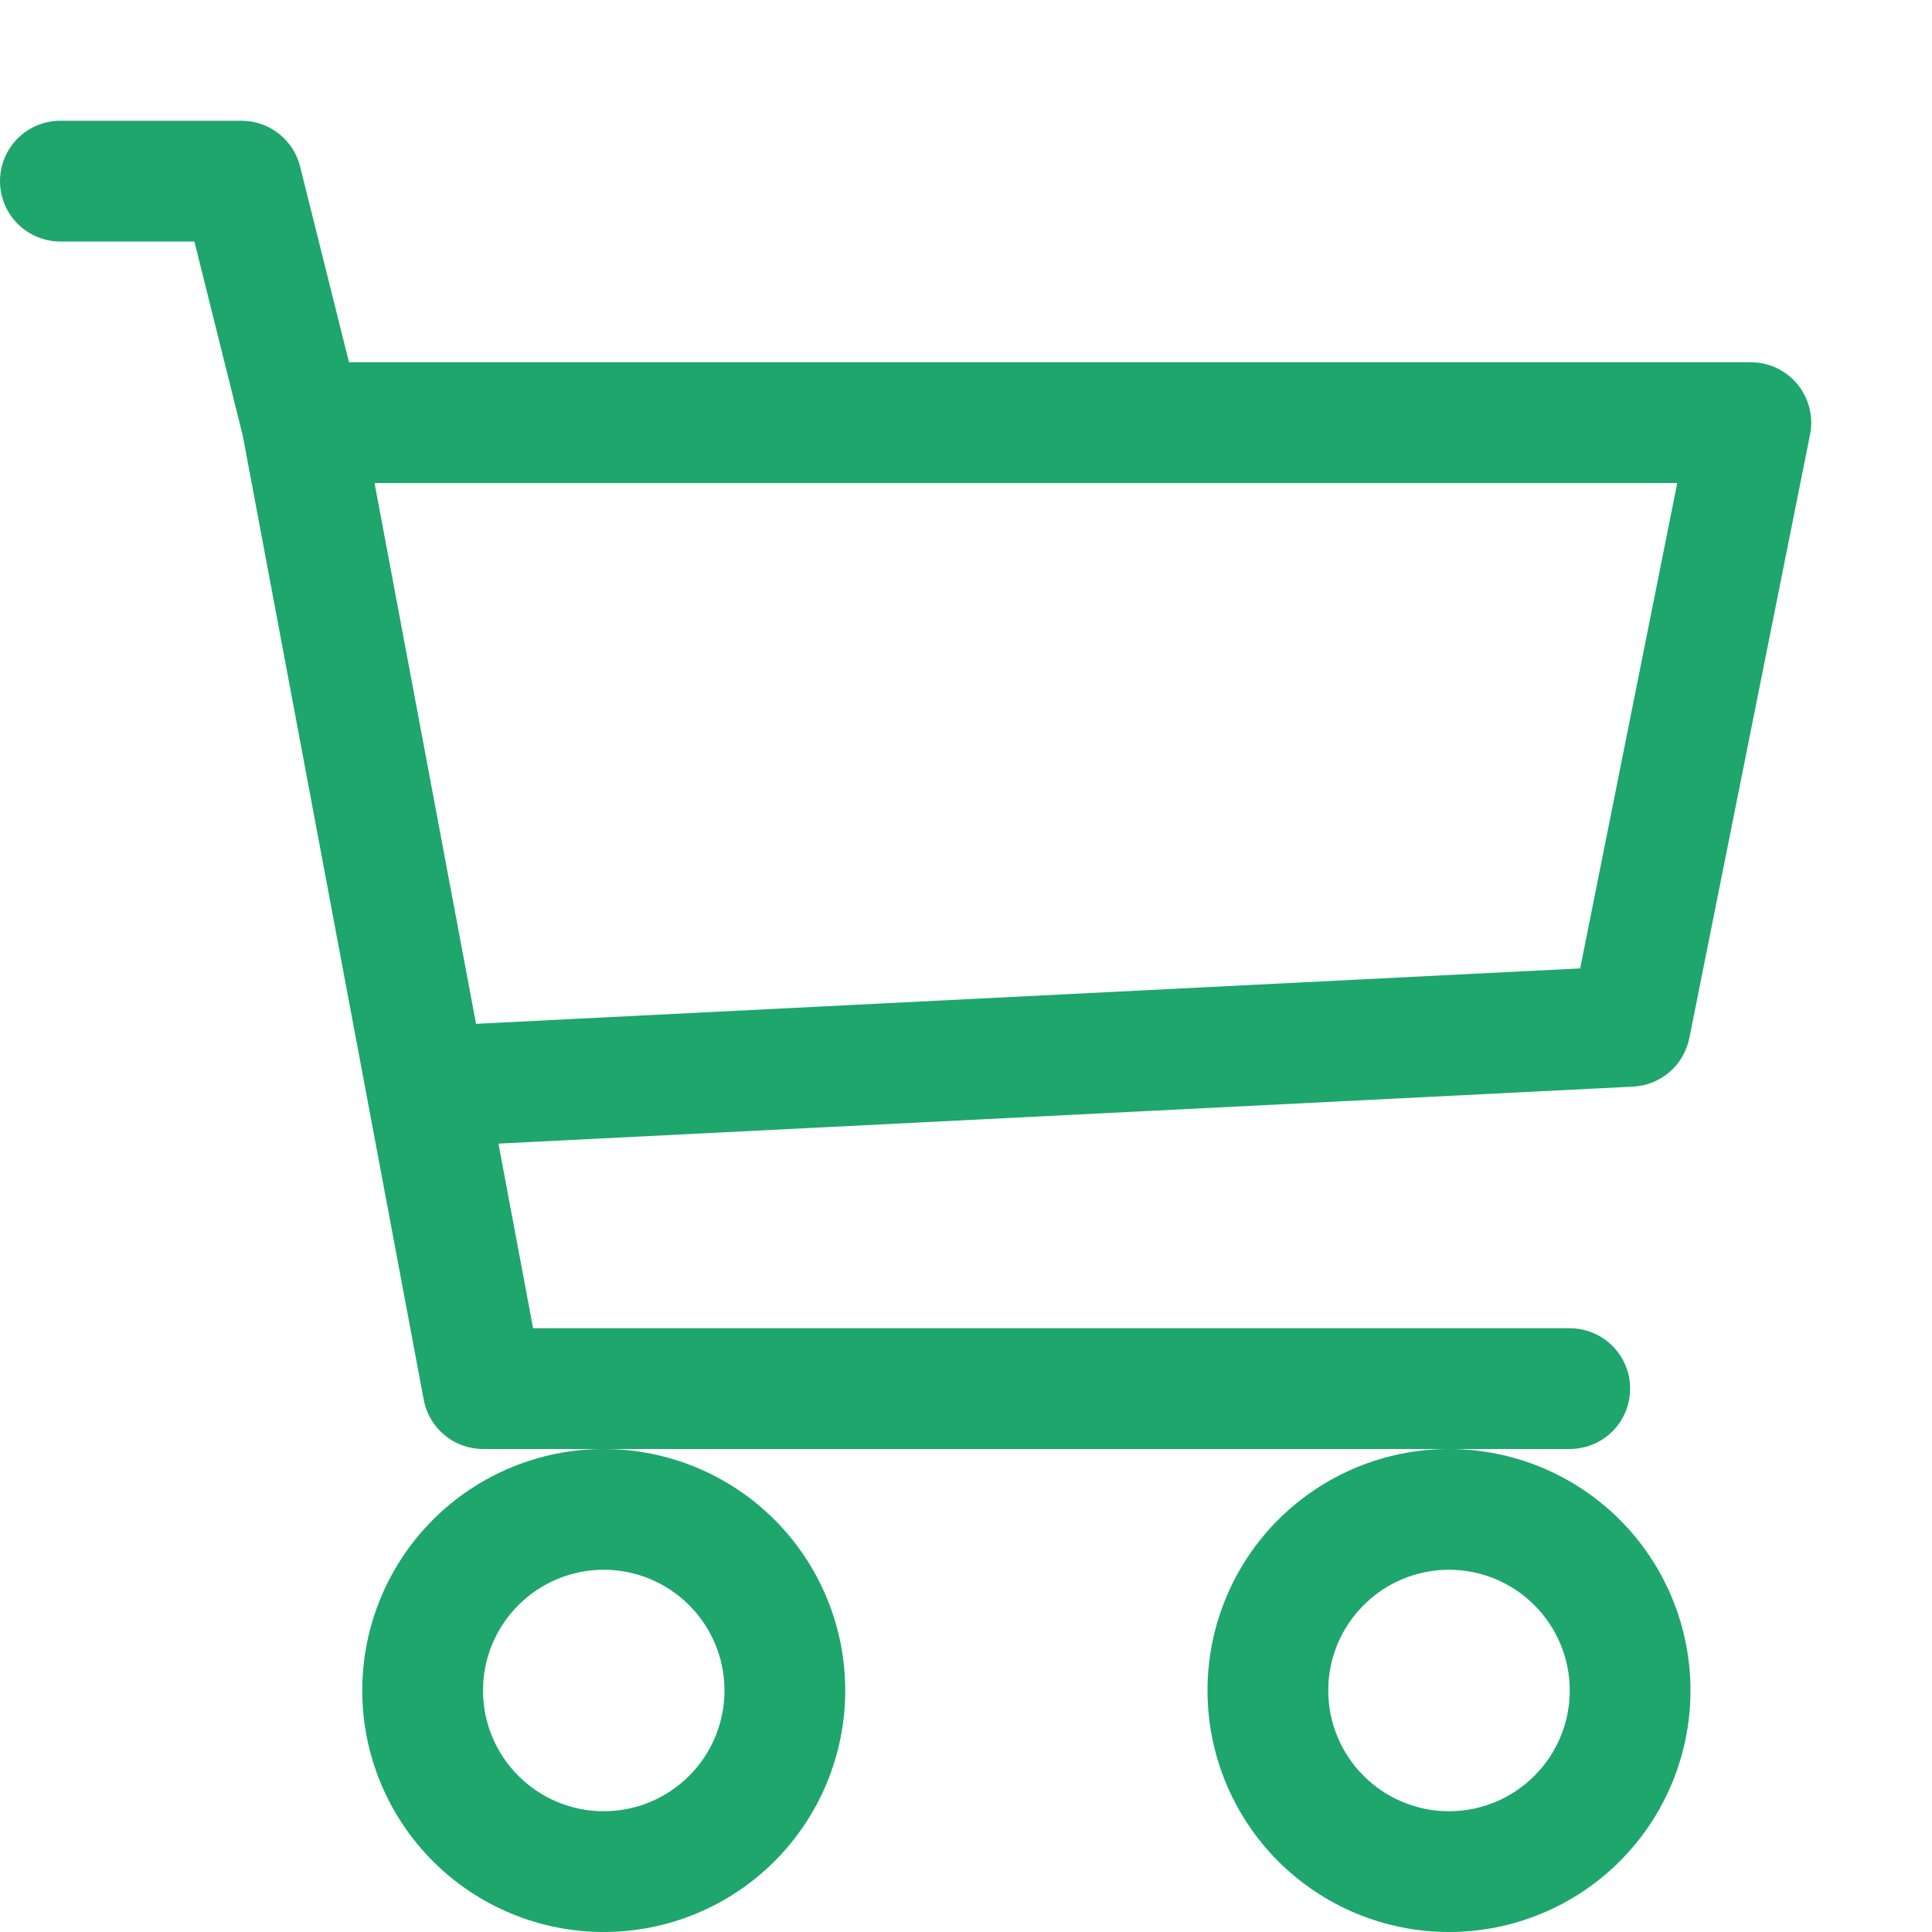 <svg width="28" height="28" viewBox="0 0 28 28" fill="none" xmlns="http://www.w3.org/2000/svg">
<path d="M0 2.625C0 2.393 0.092 2.17 0.256 2.006C0.42 1.842 0.643 1.75 0.875 1.75H3.5C3.695 1.75 3.885 1.815 4.039 1.936C4.192 2.056 4.302 2.224 4.349 2.413L5.058 5.25H25.375C25.504 5.25 25.632 5.279 25.749 5.334C25.866 5.39 25.969 5.47 26.051 5.57C26.133 5.671 26.192 5.788 26.223 5.913C26.255 6.039 26.258 6.17 26.233 6.296L24.483 15.046C24.444 15.237 24.343 15.41 24.196 15.537C24.049 15.664 23.863 15.738 23.669 15.748L7.224 16.574L7.726 19.25H22.75C22.982 19.25 23.205 19.342 23.369 19.506C23.533 19.67 23.625 19.893 23.625 20.125C23.625 20.357 23.533 20.58 23.369 20.744C23.205 20.908 22.982 21 22.75 21H7C6.796 21 6.598 20.928 6.442 20.798C6.285 20.668 6.178 20.486 6.141 20.286L3.518 6.312L2.817 3.5H0.875C0.643 3.5 0.42 3.408 0.256 3.244C0.092 3.08 0 2.857 0 2.625ZM5.428 7L6.899 14.838L22.901 14.035L24.308 7H5.428ZM8.75 21C7.822 21 6.931 21.369 6.275 22.025C5.619 22.681 5.25 23.572 5.25 24.5C5.25 25.428 5.619 26.319 6.275 26.975C6.931 27.631 7.822 28 8.75 28C9.678 28 10.569 27.631 11.225 26.975C11.881 26.319 12.25 25.428 12.25 24.5C12.25 23.572 11.881 22.681 11.225 22.025C10.569 21.369 9.678 21 8.75 21ZM21 21C20.072 21 19.181 21.369 18.525 22.025C17.869 22.681 17.5 23.572 17.5 24.5C17.5 25.428 17.869 26.319 18.525 26.975C19.181 27.631 20.072 28 21 28C21.928 28 22.819 27.631 23.475 26.975C24.131 26.319 24.5 25.428 24.5 24.5C24.5 23.572 24.131 22.681 23.475 22.025C22.819 21.369 21.928 21 21 21ZM8.75 22.75C9.214 22.75 9.659 22.934 9.987 23.263C10.316 23.591 10.5 24.036 10.5 24.5C10.5 24.964 10.316 25.409 9.987 25.737C9.659 26.066 9.214 26.25 8.75 26.25C8.286 26.25 7.841 26.066 7.513 25.737C7.184 25.409 7 24.964 7 24.5C7 24.036 7.184 23.591 7.513 23.263C7.841 22.934 8.286 22.75 8.75 22.75ZM21 22.75C21.464 22.75 21.909 22.934 22.237 23.263C22.566 23.591 22.75 24.036 22.75 24.5C22.75 24.964 22.566 25.409 22.237 25.737C21.909 26.066 21.464 26.25 21 26.25C20.536 26.25 20.091 26.066 19.763 25.737C19.434 25.409 19.25 24.964 19.25 24.5C19.25 24.036 19.434 23.591 19.763 23.263C20.091 22.934 20.536 22.75 21 22.75Z" fill="#1EA66D"/>
</svg>
